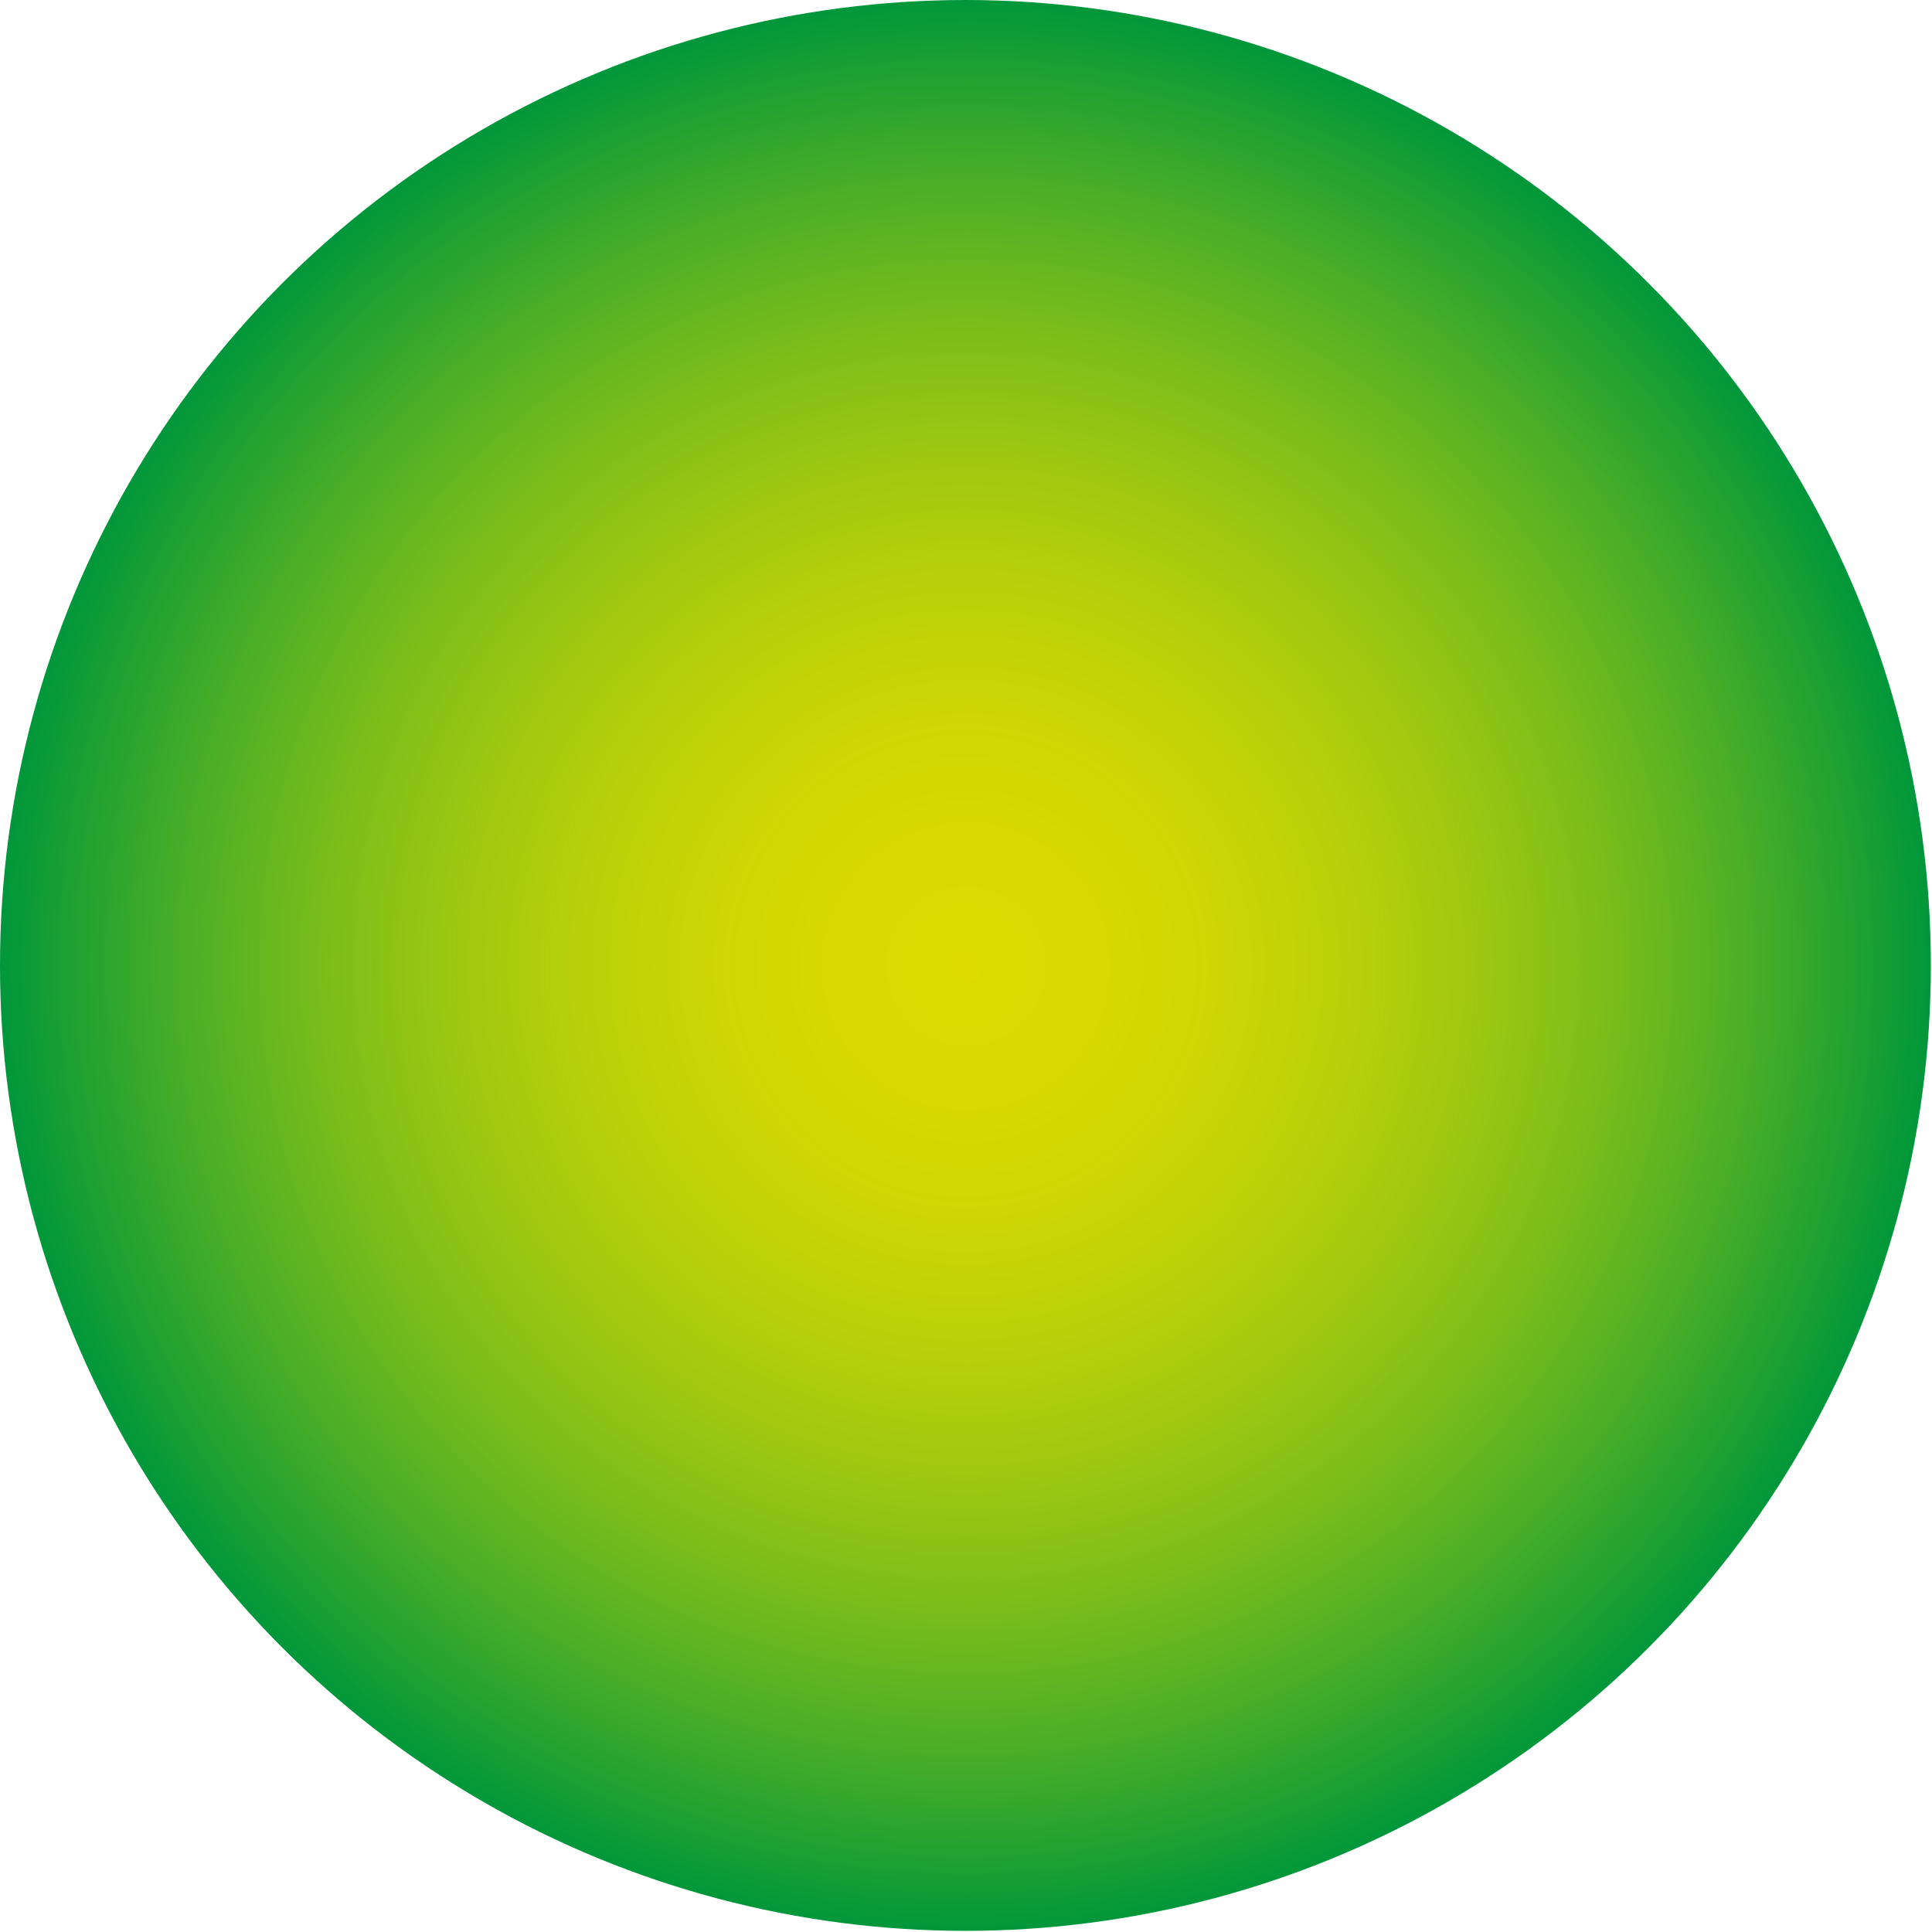 <?xml version="1.0" encoding="UTF-8"?> <!-- Generator: Adobe Illustrator 26.2.1, SVG Export Plug-In . SVG Version: 6.00 Build 0) --> <svg xmlns="http://www.w3.org/2000/svg" xmlns:xlink="http://www.w3.org/1999/xlink" id="Layer_1" x="0px" y="0px" viewBox="0 0 170.1 170.1" style="enable-background:new 0 0 170.1 170.1;" xml:space="preserve"> <style type="text/css"> .st0{fill:url(#SVGID_1_);} </style> <radialGradient id="SVGID_1_" cx="55.181" cy="80.342" r="85.03" gradientTransform="matrix(0.993 -0.121 0.121 0.993 20.538 11.967)" gradientUnits="userSpaceOnUse"> <stop offset="0" style="stop-color:#DDDB00"></stop> <stop offset="0.132" style="stop-color:#D9DA01"></stop> <stop offset="0.267" style="stop-color:#CDD604"></stop> <stop offset="0.403" style="stop-color:#B8D00A"></stop> <stop offset="0.539" style="stop-color:#9CC711"></stop> <stop offset="0.676" style="stop-color:#77BC1B"></stop> <stop offset="0.814" style="stop-color:#4AAE27"></stop> <stop offset="0.95" style="stop-color:#159E34"></stop> <stop offset="1" style="stop-color:#00973A"></stop> </radialGradient> <circle class="st0" cx="85" cy="85" r="85"></circle> </svg> 